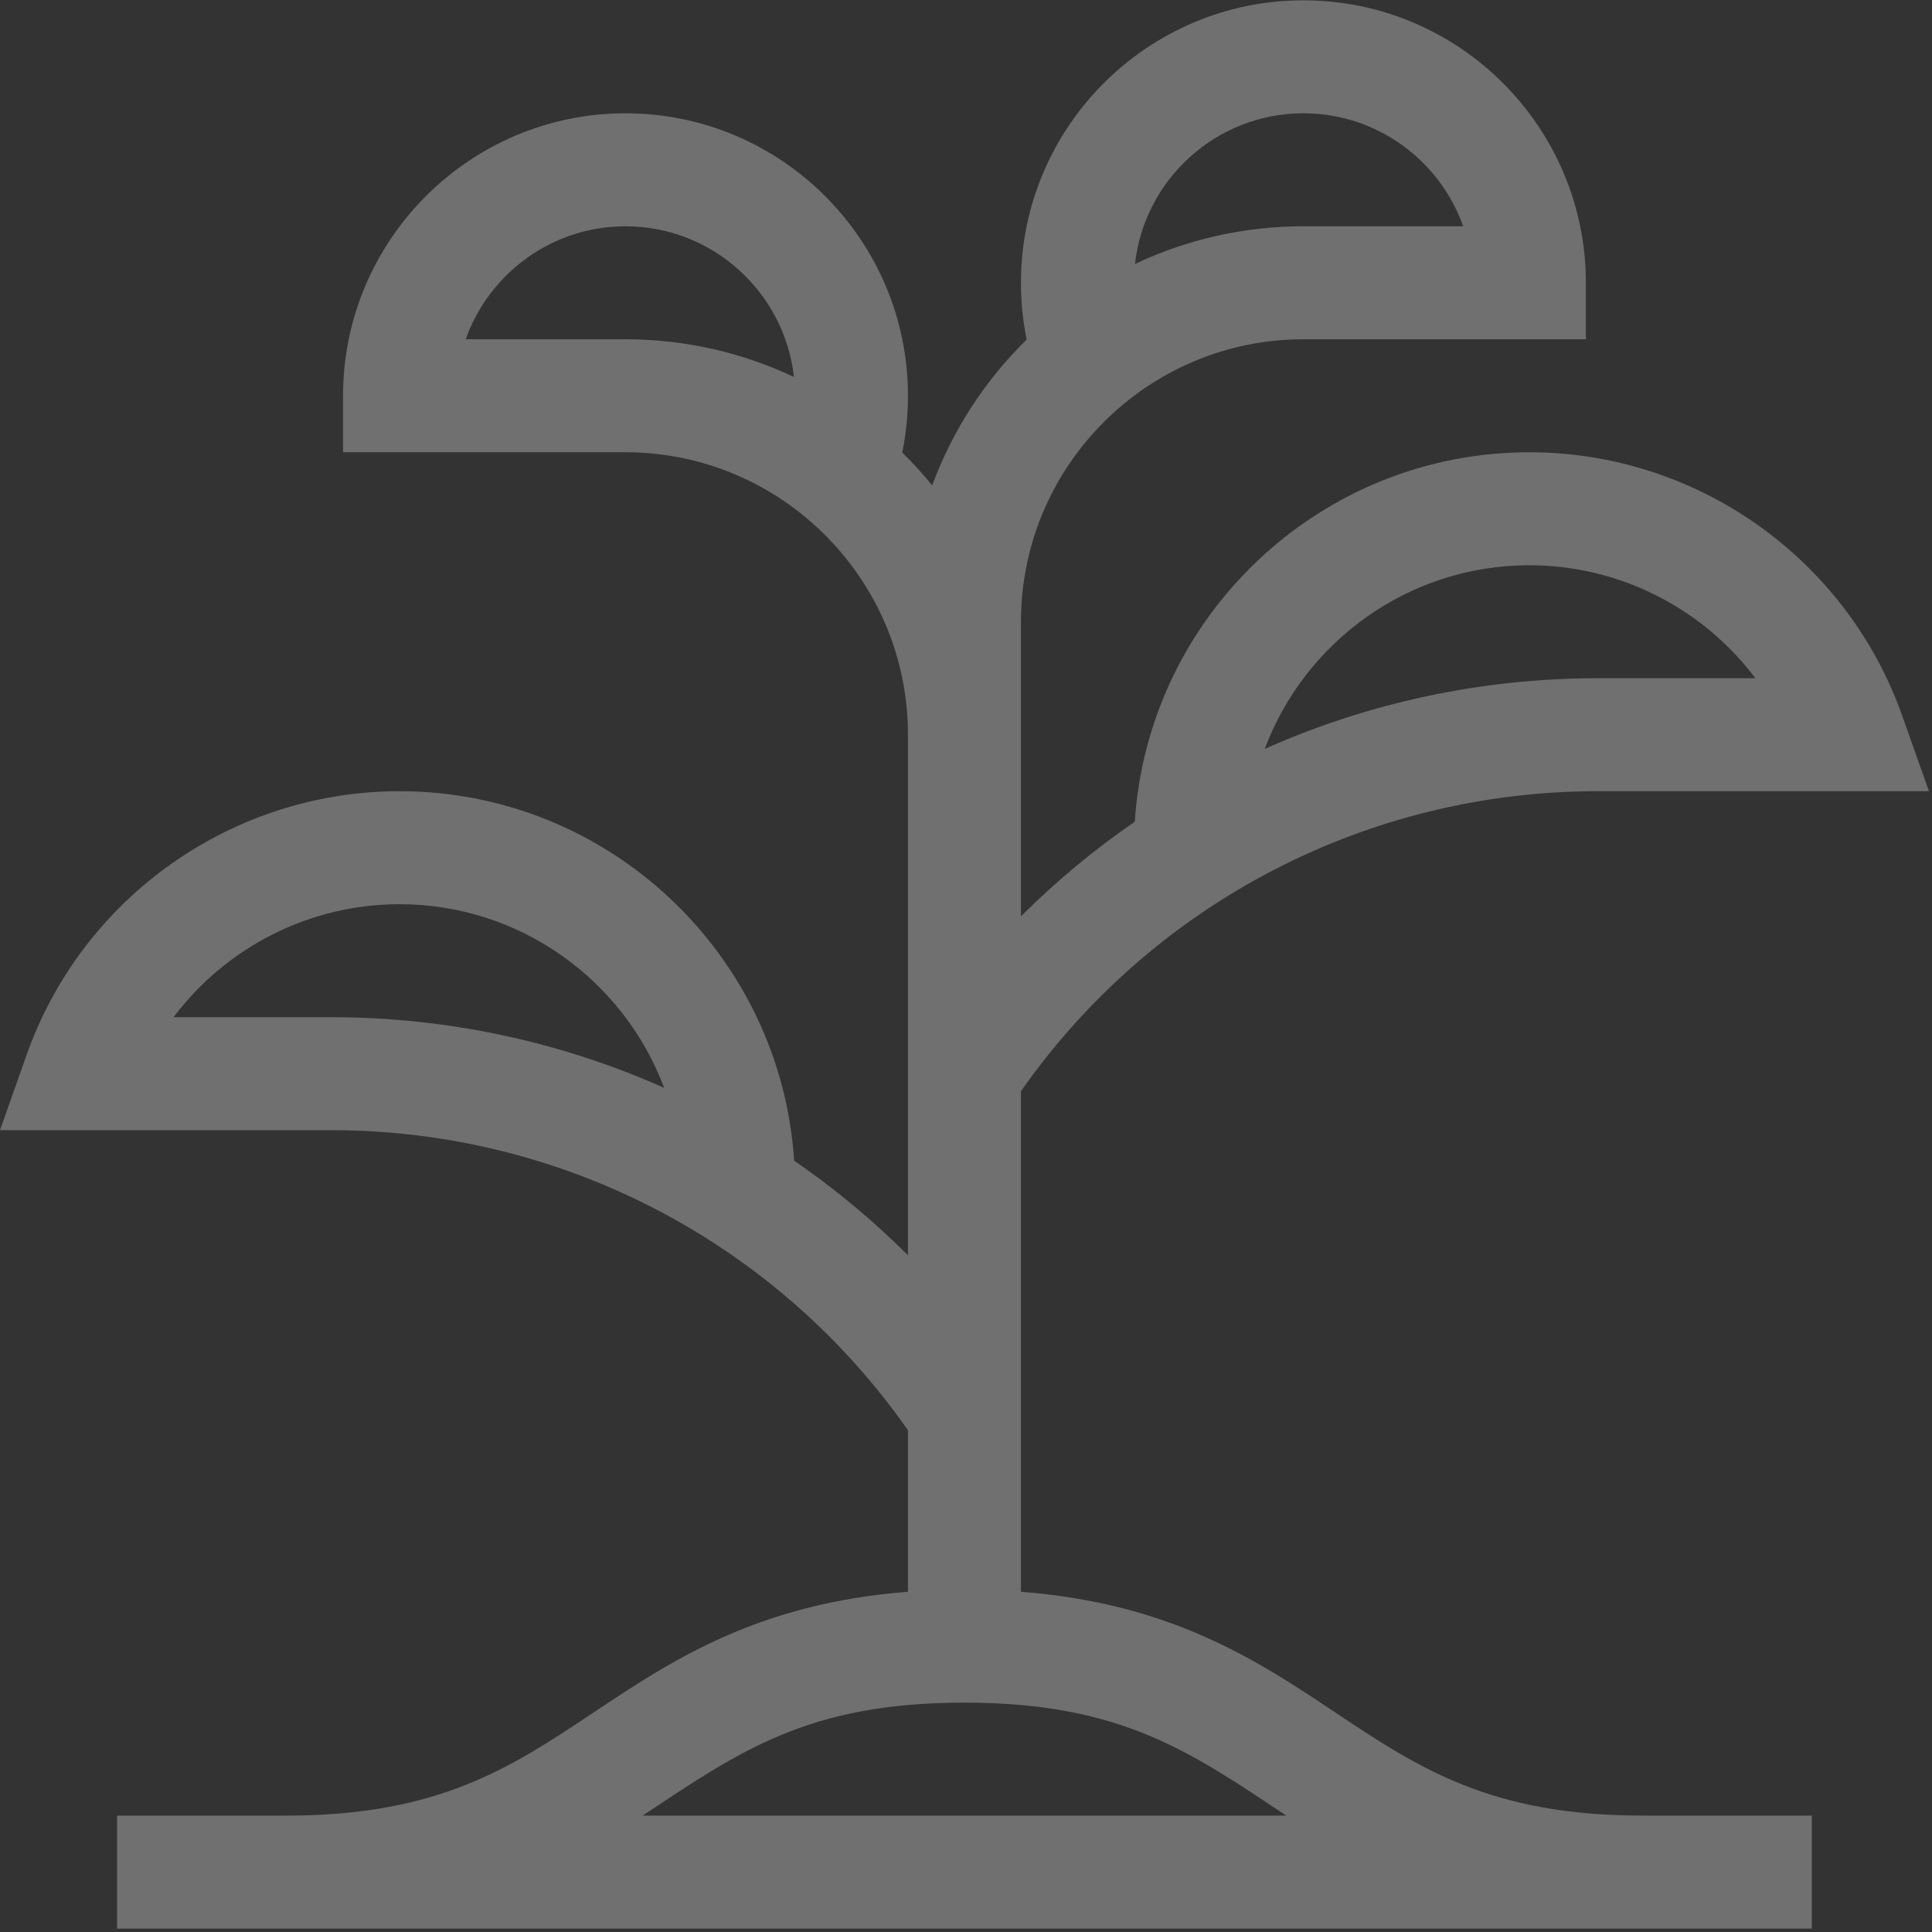 <svg xmlns="http://www.w3.org/2000/svg" width="100" height="100" viewBox="0 0 100 100">
    <rect x="0" y="0" width="100" height="100" fill="#333333" stroke="none"/>
    <g fill="none" fill-rule="evenodd" opacity=".3">
        <g fill="#FFF" fill-rule="nonzero">
            <g>
                <g>
                    <g>
                        <g>
                            <path d="M69.086 88.618c-3.984-2.656-8.445-5.626-16.242-6.228V56.482c6.829-9.739 17.923-15.529 29.857-15.529h17.14l-1.379-3.898C95.577 28.893 87.82 23.409 79.16 23.409c-10.834 0-19.73 8.461-20.424 19.123-2.099 1.442-4.07 3.08-5.892 4.896V32.181c0-8.061 6.559-14.62 14.62-14.62h14.62v-2.924c0-8.061-6.558-14.62-14.62-14.62-8.061 0-14.62 6.559-14.62 14.62 0 .994.1 1.976.296 2.938-2.146 2.104-3.83 4.677-4.89 7.55-.484-.596-1.001-1.165-1.549-1.702.196-.962.295-1.944.295-2.938 0-8.061-6.558-14.62-14.62-14.62-8.06 0-14.62 6.559-14.62 14.62v2.924h14.62c8.062 0 14.62 6.559 14.62 14.62v26.943c-1.82-1.815-3.793-3.454-5.891-4.896-.695-10.662-9.59-19.123-20.424-19.123-8.66 0-16.418 5.484-19.303 13.646L0 58.497h17.14c11.933 0 23.027 5.79 29.856 15.53v8.363c-7.797.602-12.258 3.572-16.242 6.228-4.311 2.874-8.035 5.357-15.922 5.357H6.06v5.848h87.72v-5.848h-8.772c-7.887 0-11.61-2.483-15.922-5.357zm10.074-59.36c4.676 0 8.984 2.237 11.698 5.847h-8.157c-6.041 0-11.897 1.278-17.238 3.658 2.078-5.547 7.434-9.506 13.697-9.506zM67.464 5.864c3.812 0 7.064 2.445 8.27 5.848h-8.27c-3.116 0-6.072.7-8.718 1.952.485-4.381 4.21-7.8 8.718-7.8zM32.376 17.561h-8.27c1.206-3.403 4.458-5.848 8.27-5.848 4.508 0 8.233 3.419 8.719 7.8-2.647-1.252-5.603-1.952-8.719-1.952zM17.14 52.65H8.982c2.714-3.61 7.022-5.848 11.698-5.848 6.263 0 11.62 3.96 13.697 9.506-5.34-2.38-11.196-3.658-17.238-3.658zm16.12 41.326c5.032-3.333 8.555-5.848 16.661-5.848 8.15 0 11.73 2.581 16.66 5.848H33.26z" transform="translate(-120 -3338) translate(0 157) translate(0 2695) translate(120 245) translate(0 241)"/>
                        </g>
                    </g>
                </g>
            </g>
        </g>
    </g>
</svg>
